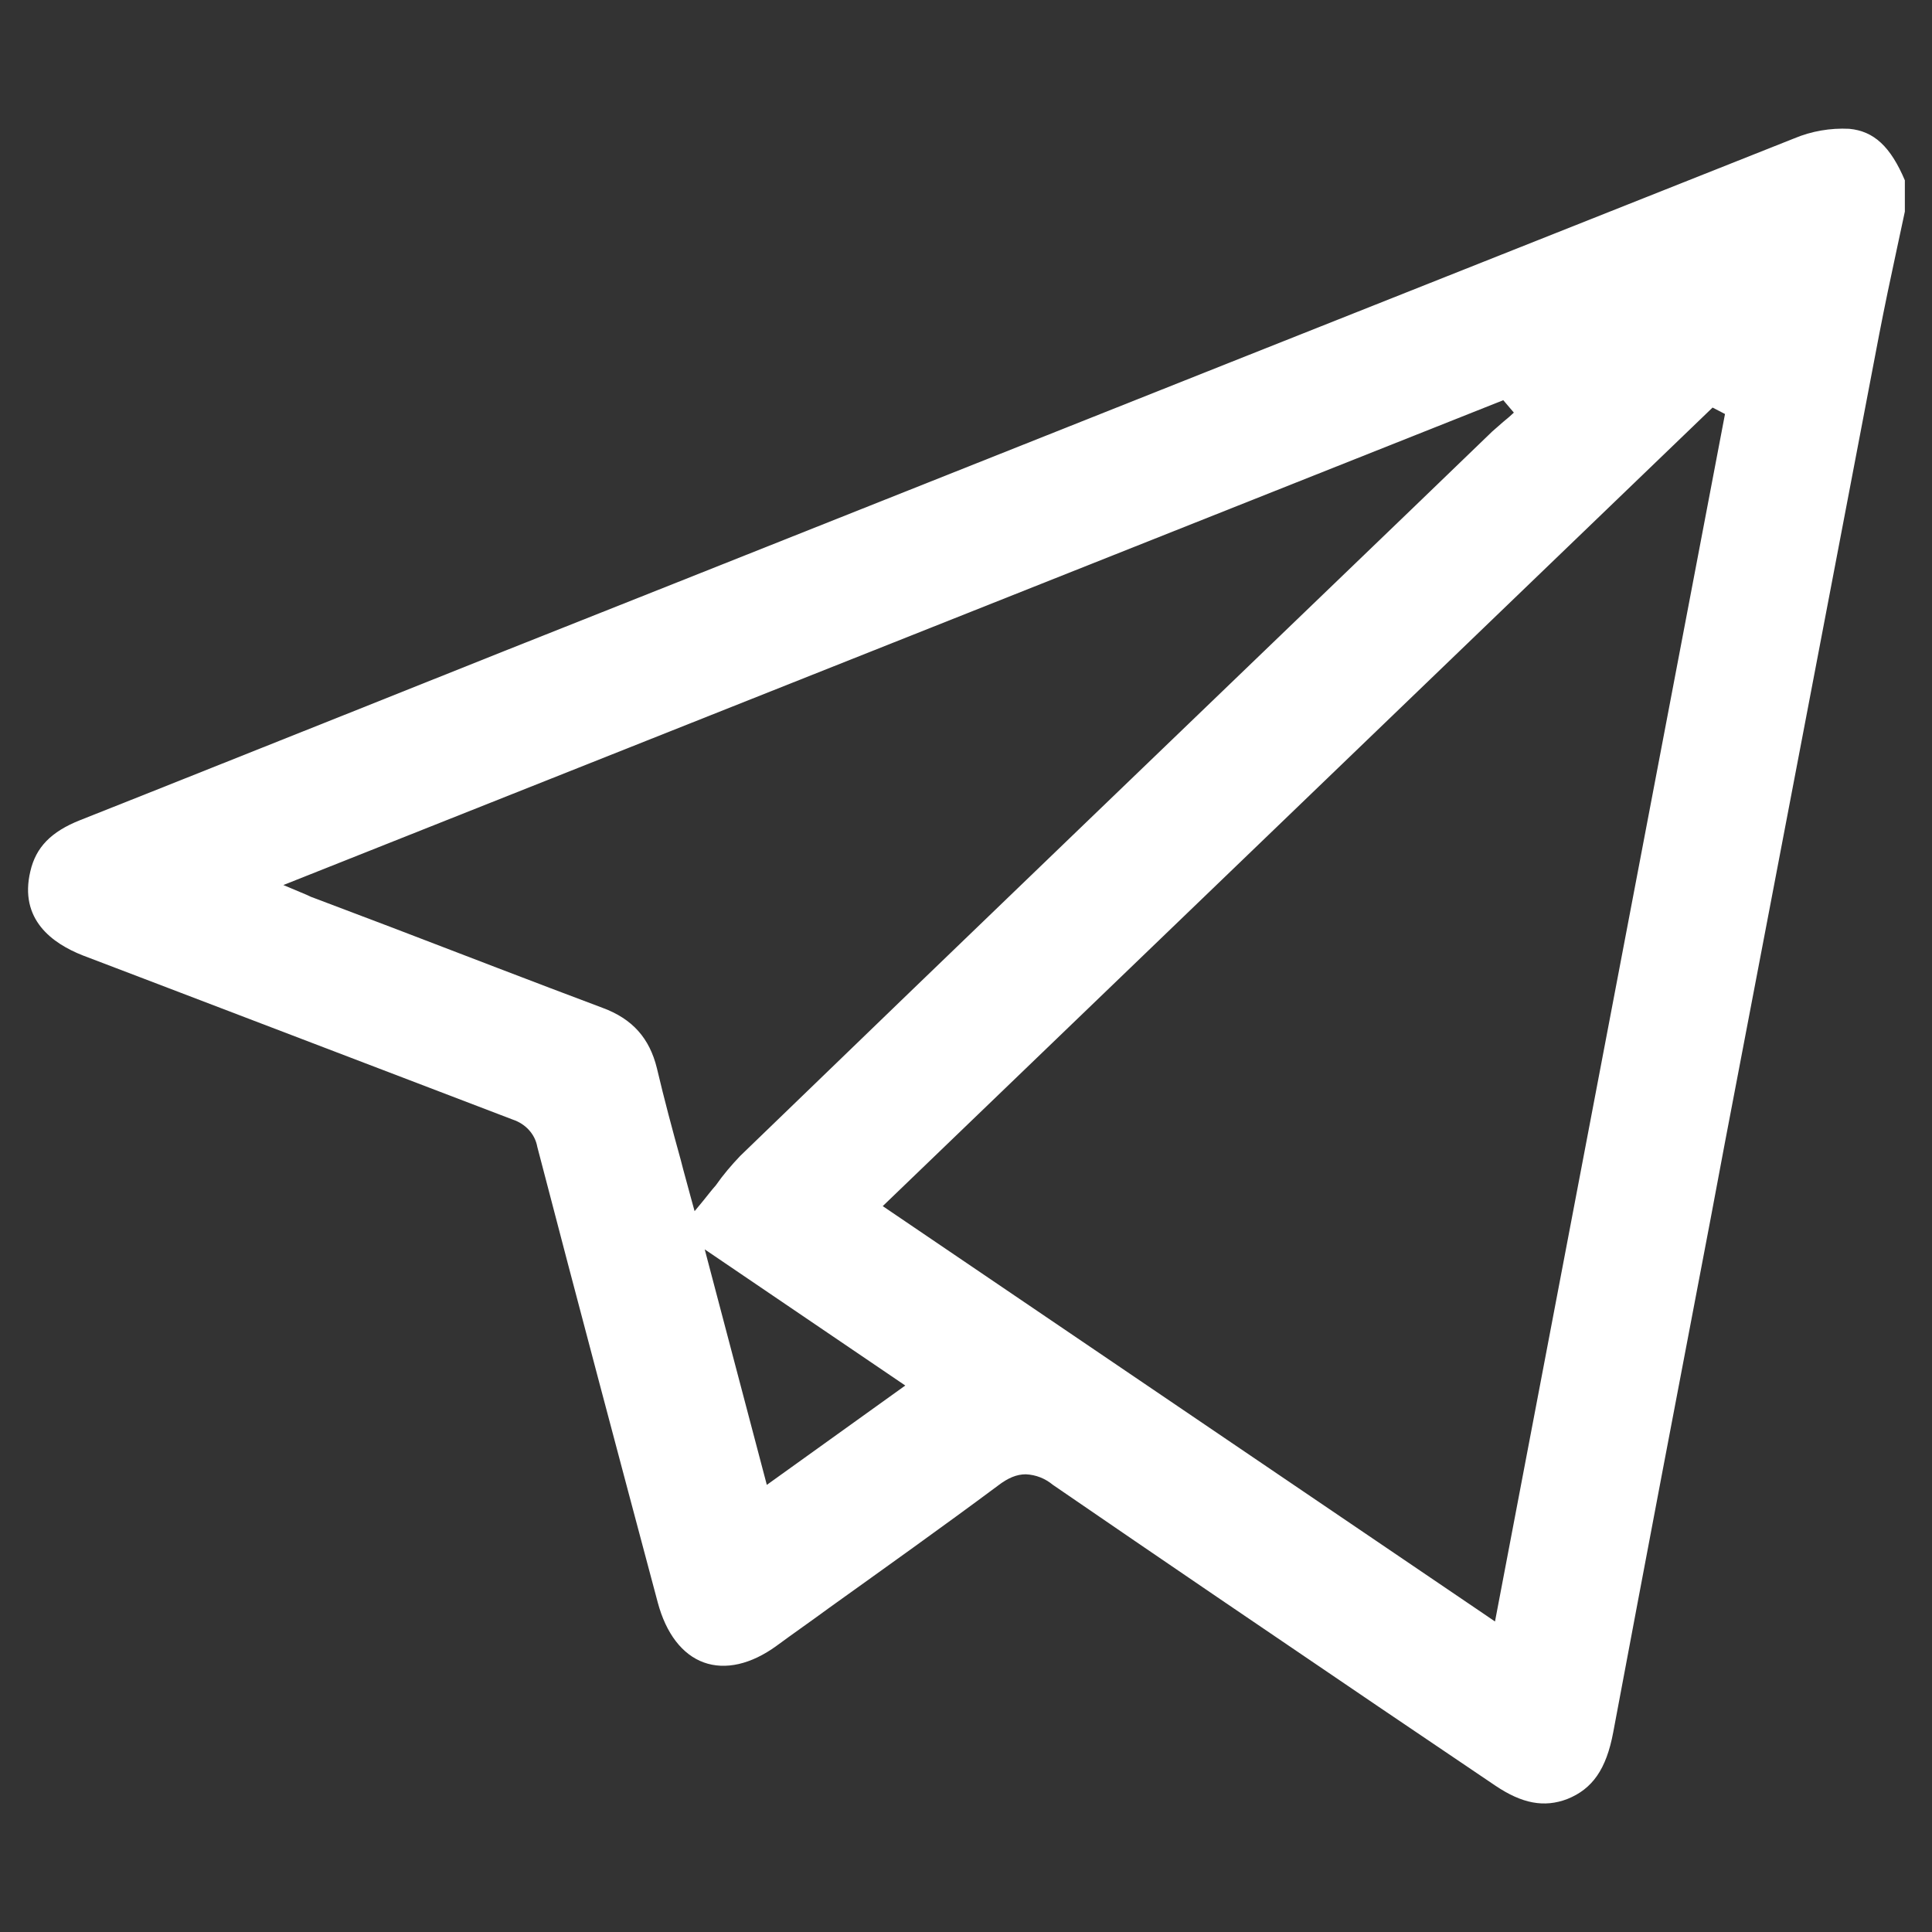 <?xml version="1.0" encoding="UTF-8"?> <svg xmlns="http://www.w3.org/2000/svg" xmlns:xlink="http://www.w3.org/1999/xlink" version="1.1" id="Layer_1" x="0px" y="0px" viewBox="0 0 420 420" style="enable-background:new 0 0 420 420;" xml:space="preserve"><rect x="0" y="0" width="420" height="420" fill="#333333" stroke="none"/> <style type="text/css"> .st0{fill:#FFFFFF;} </style> <path class="st0" d="M402,28c-4.1-0.2-8.2,0.5-12,2.1C308.6,62.4,226.1,95.2,146.2,127l-36.5,14.5l-34.8,13.9 c-19.1,7.6-38.3,15.3-57.5,22.9c-6.3,2.5-9.6,5.9-10.8,11.1c-2.5,10.5,4.8,15.7,11.4,18.3l12.6,4.8c26.5,10.1,53.9,20.6,80.9,30.9 c2.7,0.9,4.8,3.1,5.3,5.9c8.8,33.8,17.8,67.6,26.2,99.1c1.8,6.7,5.3,11.3,10,13s10.3,0.4,15.8-3.6c3.8-2.8,7.7-5.5,11.5-8.3 c12-8.6,24.5-17.5,36.6-26.5c2.2-1.7,4.1-2.5,6.1-2.5c2.2,0.1,4.2,0.9,5.9,2.3c23.6,16.2,47.6,32.5,70.9,48.3l25.3,17.1 c5.8,3.9,10.6,4.8,15.6,2.9c5.5-2.2,8.5-6.5,10-14.5c7-37.3,14.2-75.2,21.2-111.8l3.1-16.5c11-57.5,22.3-116.9,33.5-175.5 c1.2-6.2,2.5-12.4,3.8-18.4c0.6-2.8,1.2-5.6,1.8-8.4v-6.8C411,31.9,407.4,28.5,402,28z M152.9,261l-1.9,2.3l-0.8-2.9 c-0.7-2.7-1.5-5.4-2.2-8.2c-1.8-6.5-3.6-13.2-5.2-20c-1.6-6.5-5.3-10.7-11.8-13.1c-15.2-5.7-30.7-11.7-45.6-17.4l-16.9-6.4 c-0.6-0.2-1.1-0.4-1.9-0.8l-5-2.1L326.8,87l2.3,2.7l-1.1,1l-1.2,1c-0.8,0.7-1.6,1.4-2.4,2.1L307.6,110 c-48.1,46.3-97.9,94.1-146.7,141.3c-1.9,2-3.7,4.1-5.3,6.4C154.7,258.7,153.8,259.9,152.9,261z M166.7,322.8l-13.5-51.2l43.6,29.6 L166.7,322.8z M325,352.5l-1.9-1.3l-131.2-89L372.3,88.6L375,90L325,352.5z"></path> </svg> 